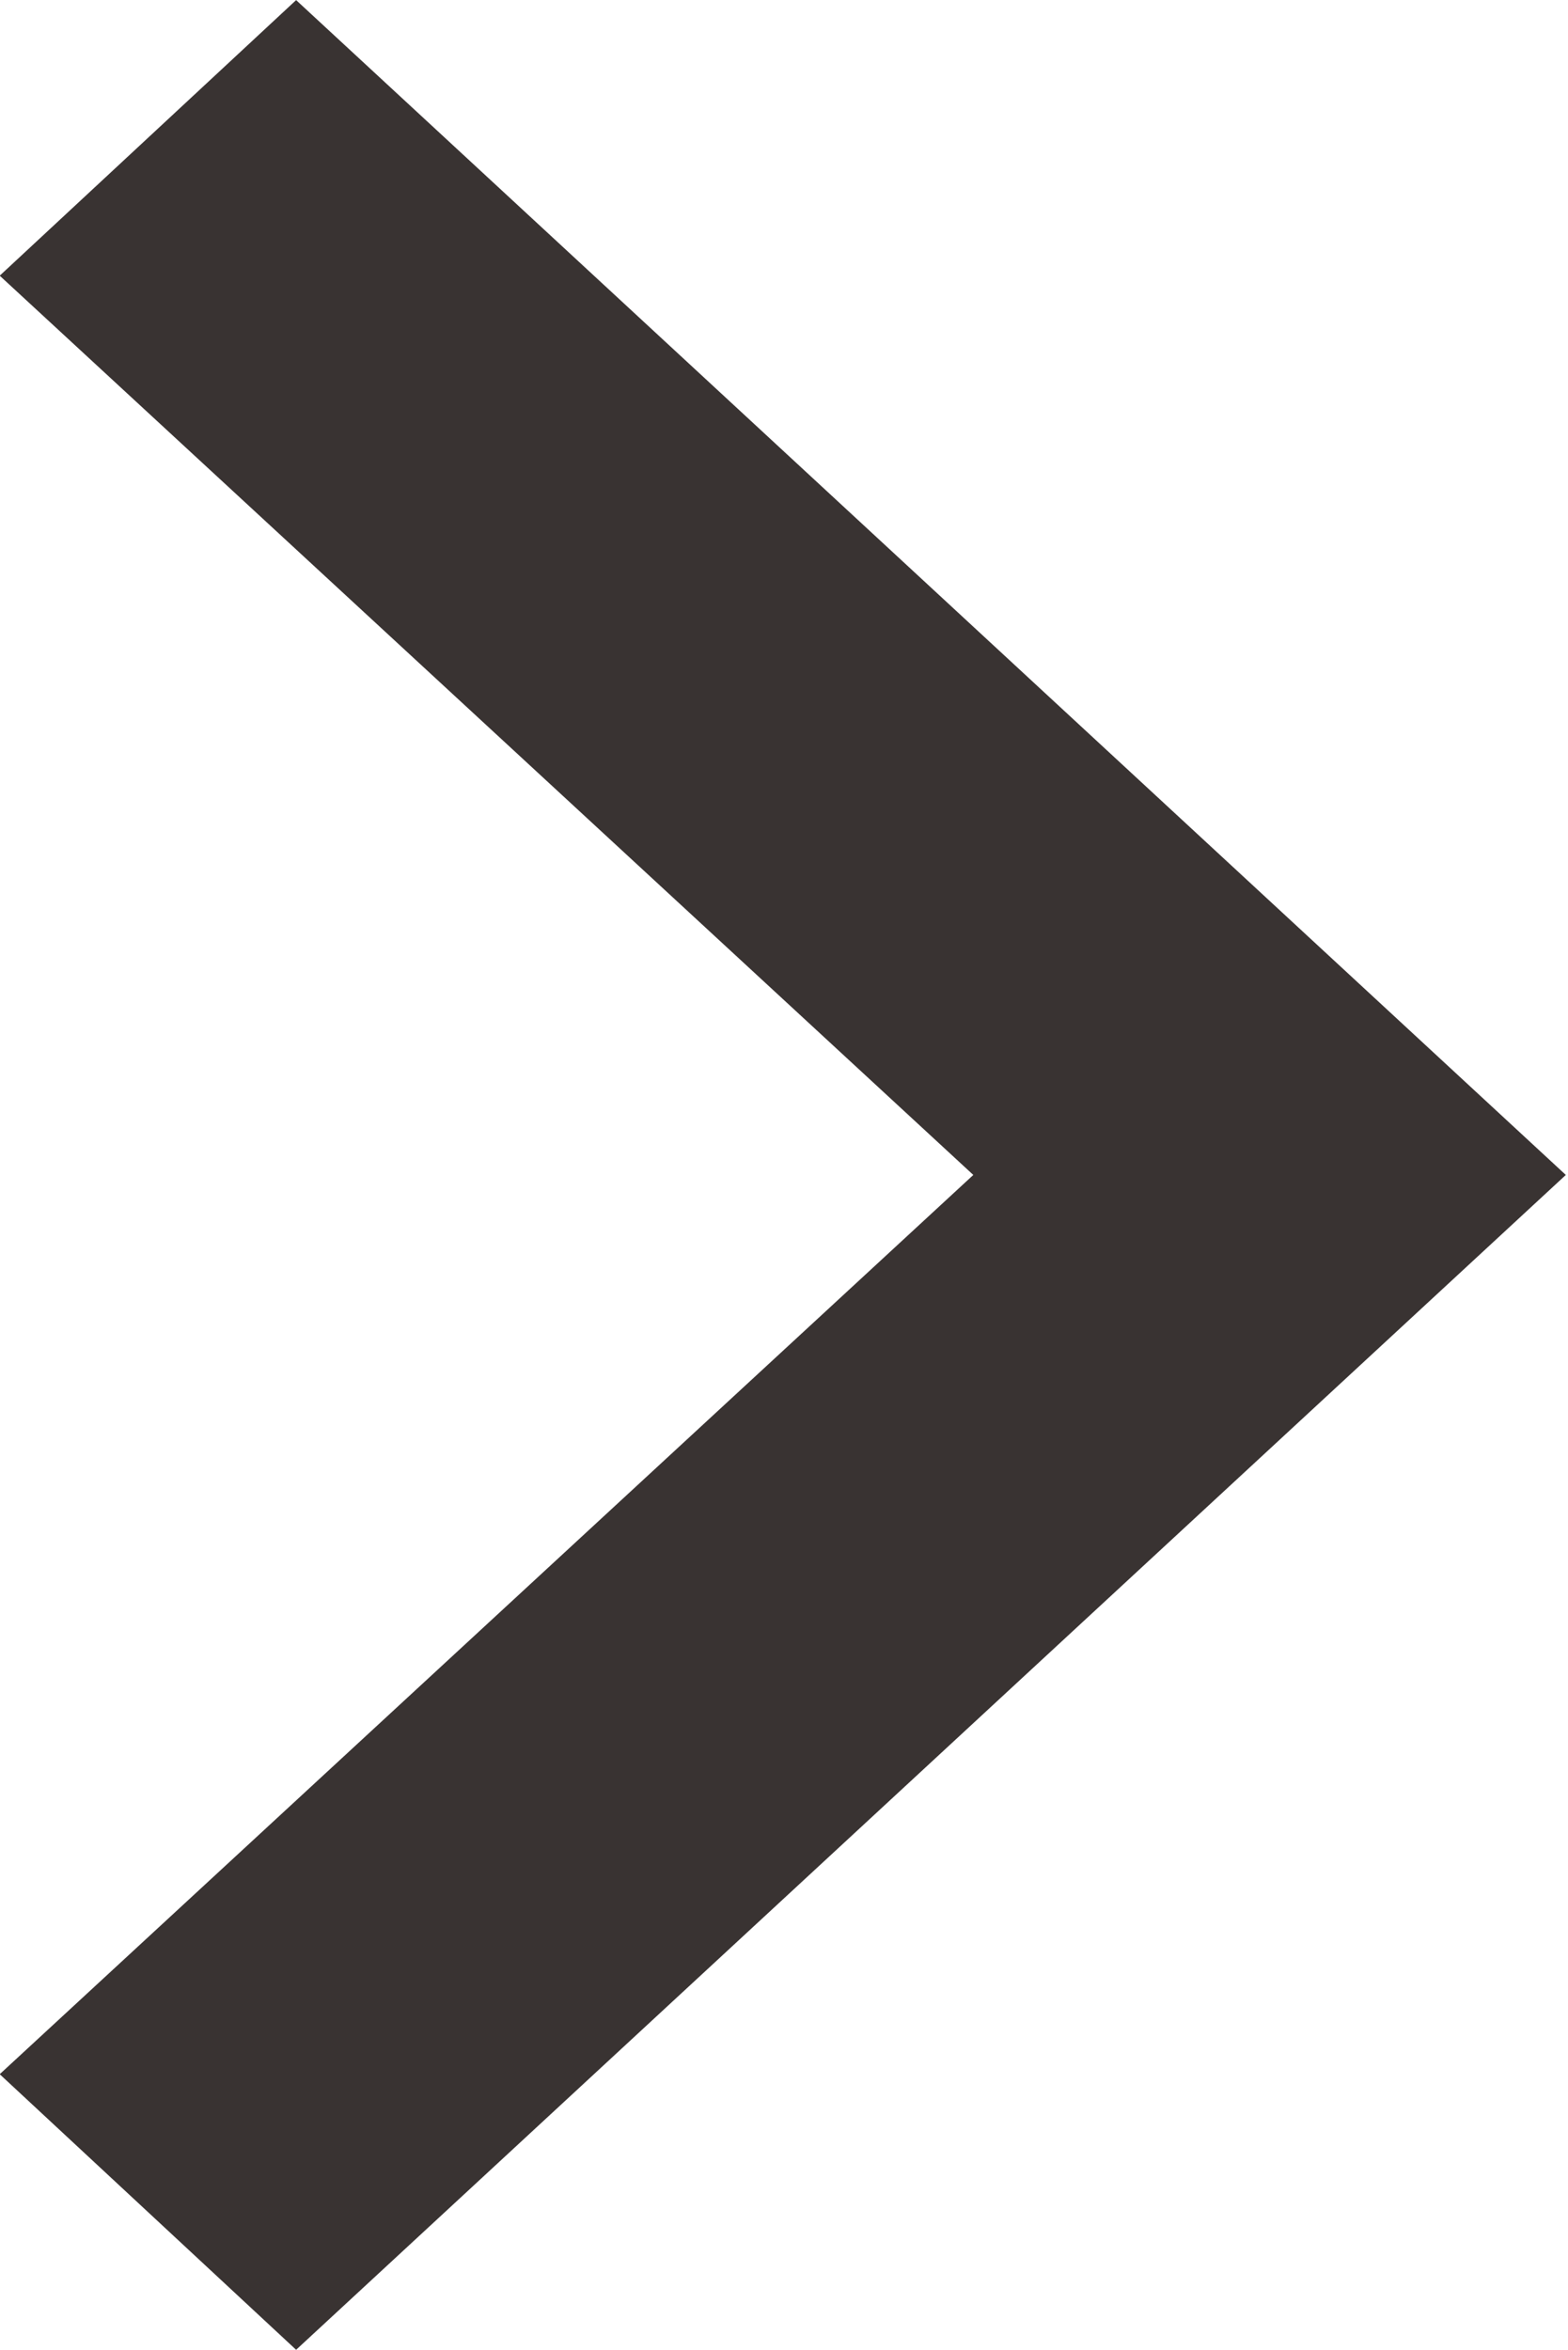 <svg id="b-arrow.svg" xmlns="http://www.w3.org/2000/svg" width="5.406" height="8.1" viewBox="0 0 10.813 16.2">
  <defs>
    <style>
      .cls-1 {
        fill: #393332;
        fill-rule: evenodd;
      }
    </style>
  </defs>
  <path id="Keyboard_Right_Arrow_Button" data-name="Keyboard Right Arrow Button" class="cls-1" d="M645.167,13699.9l-2.044,1.9,6.714,6.2-6.714,6.2,2.044,1.9,8.756-8.1Z" transform="translate(-643.125 -13699.9)"/>
</svg>
